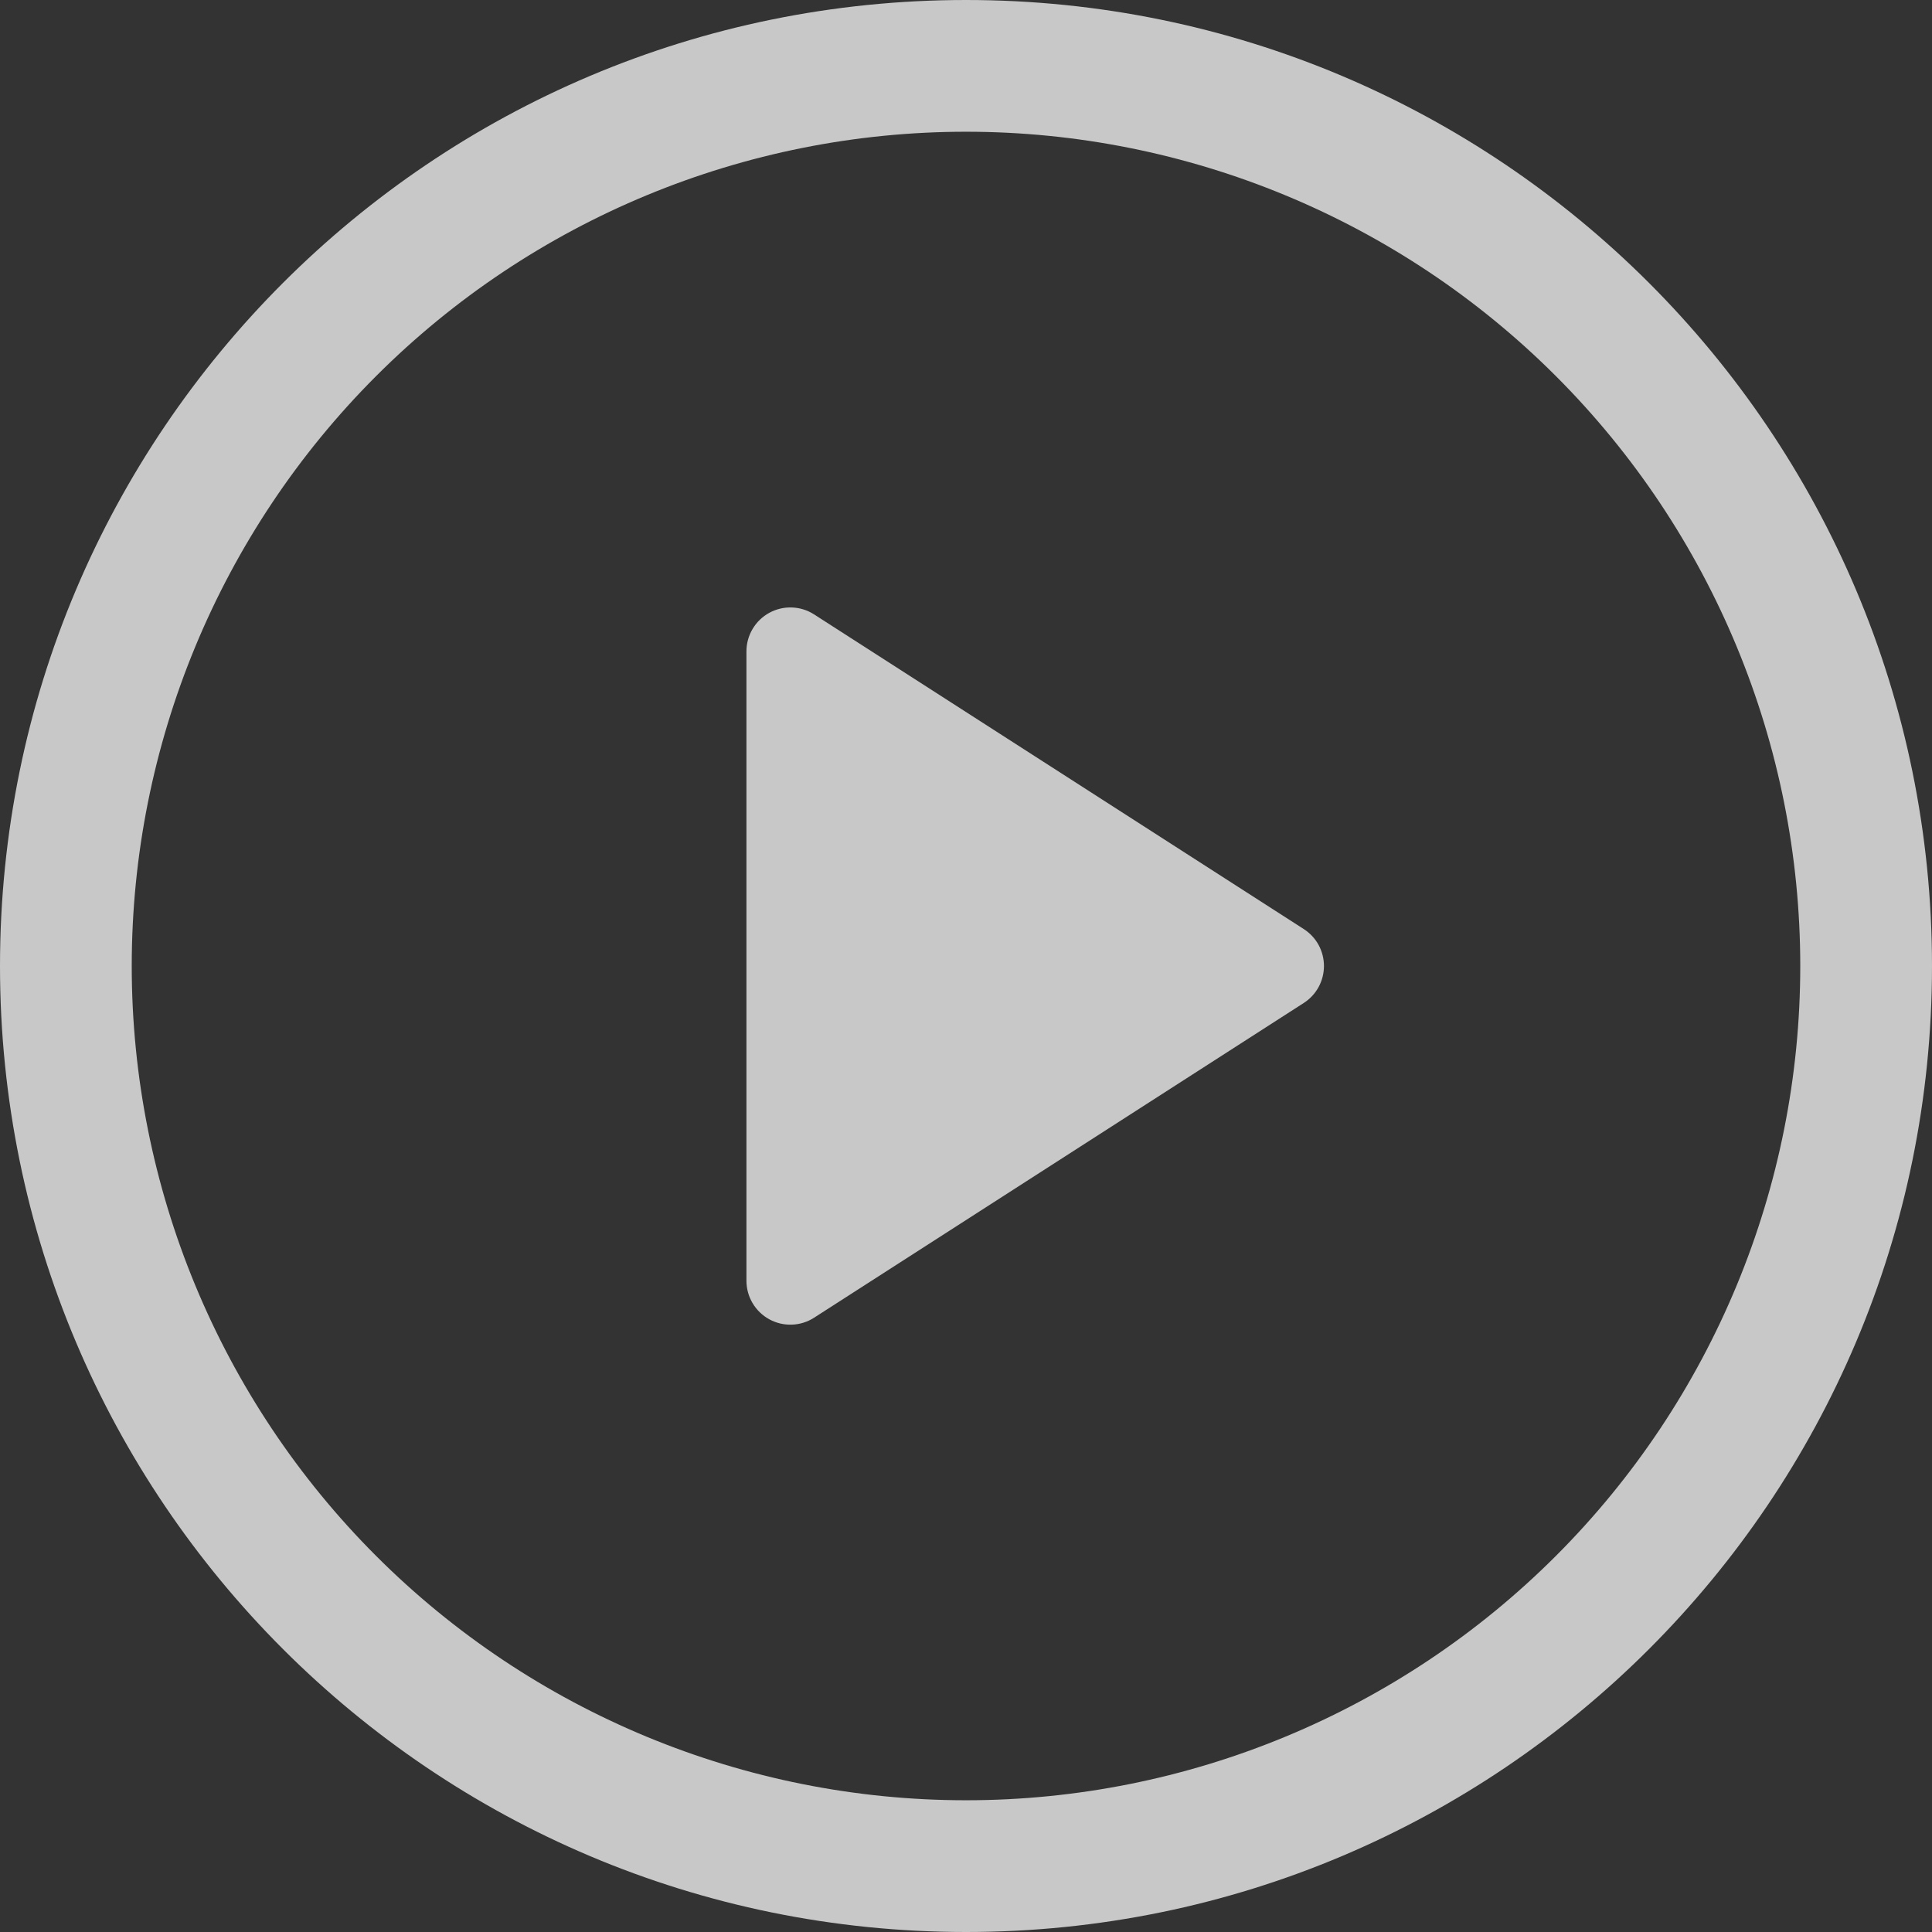 <svg width="54" height="54" viewBox="0 0 54 54" fill="none" xmlns="http://www.w3.org/2000/svg">
<rect x="0" y="0" width="54" height="54" fill="#333333" stroke="none"/>
<path d="M20.863 35.797V18.203C20.864 17.983 20.923 17.767 21.036 17.578C21.148 17.389 21.31 17.233 21.503 17.128C21.696 17.023 21.914 16.971 22.134 16.979C22.354 16.987 22.568 17.053 22.753 17.172L36.44 25.967C36.613 26.078 36.756 26.231 36.855 26.411C36.953 26.592 37.005 26.794 37.005 27C37.005 27.206 36.953 27.409 36.855 27.589C36.756 27.77 36.613 27.923 36.44 28.034L22.753 36.831C22.568 36.95 22.354 37.017 22.134 37.024C21.914 37.032 21.696 36.981 21.503 36.875C21.31 36.77 21.148 36.614 21.036 36.425C20.923 36.236 20.864 36.02 20.863 35.8V35.797Z" fill="white" fill-opacity="0.73"/>
<path d="M0 27C0 12.089 12.089 0 27 0C41.911 0 54 12.089 54 27C54 41.911 41.911 54 27 54C12.089 54 0 41.911 0 27ZM27 3.682C20.816 3.682 14.885 6.139 10.512 10.512C6.139 14.885 3.682 20.816 3.682 27C3.682 33.184 6.139 39.115 10.512 43.488C14.885 47.861 20.816 50.318 27 50.318C33.184 50.318 39.115 47.861 43.488 43.488C47.861 39.115 50.318 33.184 50.318 27C50.318 20.816 47.861 14.885 43.488 10.512C39.115 6.139 33.184 3.682 27 3.682Z" fill="white" fill-opacity="0.73"/>
</svg>
